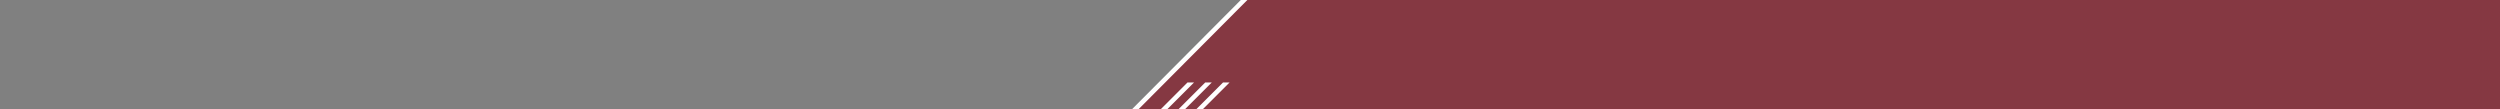 <?xml version="1.0" encoding="utf-8"?>
<!-- Generator: Adobe Illustrator 25.3.1, SVG Export Plug-In . SVG Version: 6.00 Build 0)  -->
<svg version="1.1" id="Ebene_1" xmlns="http://www.w3.org/2000/svg" xmlns:xlink="http://www.w3.org/1999/xlink" x="0px" y="0px"
	 viewBox="0 0 8000 350" style="enable-background:new 0 0 8000 350;" xml:space="preserve">
<rect x="0" y="0" width="8000" height="350" fill="#808080" stroke="none"/>
<style type="text/css">
	.st0{opacity:0.8;fill:#862632;enable-background:new    ;}
	.st1{fill:#FFFFFF;}
</style>
<g id="Gruppe_3499" transform="translate(-825 -100.5)">
	<path id="Fill_1" class="st0" d="M4812.7,98.1l-349.1,352.4H8825v-350L4812.7,98.1z"/>
</g>
<g>
	<g id="Gruppe_3992" transform="translate(0 -188.399)">
		<g id="Gruppe_3988" transform="translate(91.879 681.853)">
			<path id="Pfad_2439" class="st1" d="M3621.9-143.4h21l86.1-86.1h-21L3621.9-143.4z"/>
		</g>
		<g id="Gruppe_3989" transform="translate(148.654 681.853)">
			<path id="Pfad_2440" class="st1" d="M3621.9-143.4h21l86.1-86.1h-21L3621.9-143.4z"/>
		</g>
		<g id="Gruppe_3990" transform="translate(205.621 681.853)">
			<path id="Pfad_2441" class="st1" d="M3621.9-143.4h21l86.1-86.1h-21L3621.9-143.4z"/>
		</g>
		<g id="Gruppe_3991" transform="translate(0.001 0)">
			<path id="Pfad_2442" class="st1" d="M3621.9,538.4h21l350-351.4h-21L3621.9,538.4z"/>
		</g>
	</g>
</g>
</svg>
